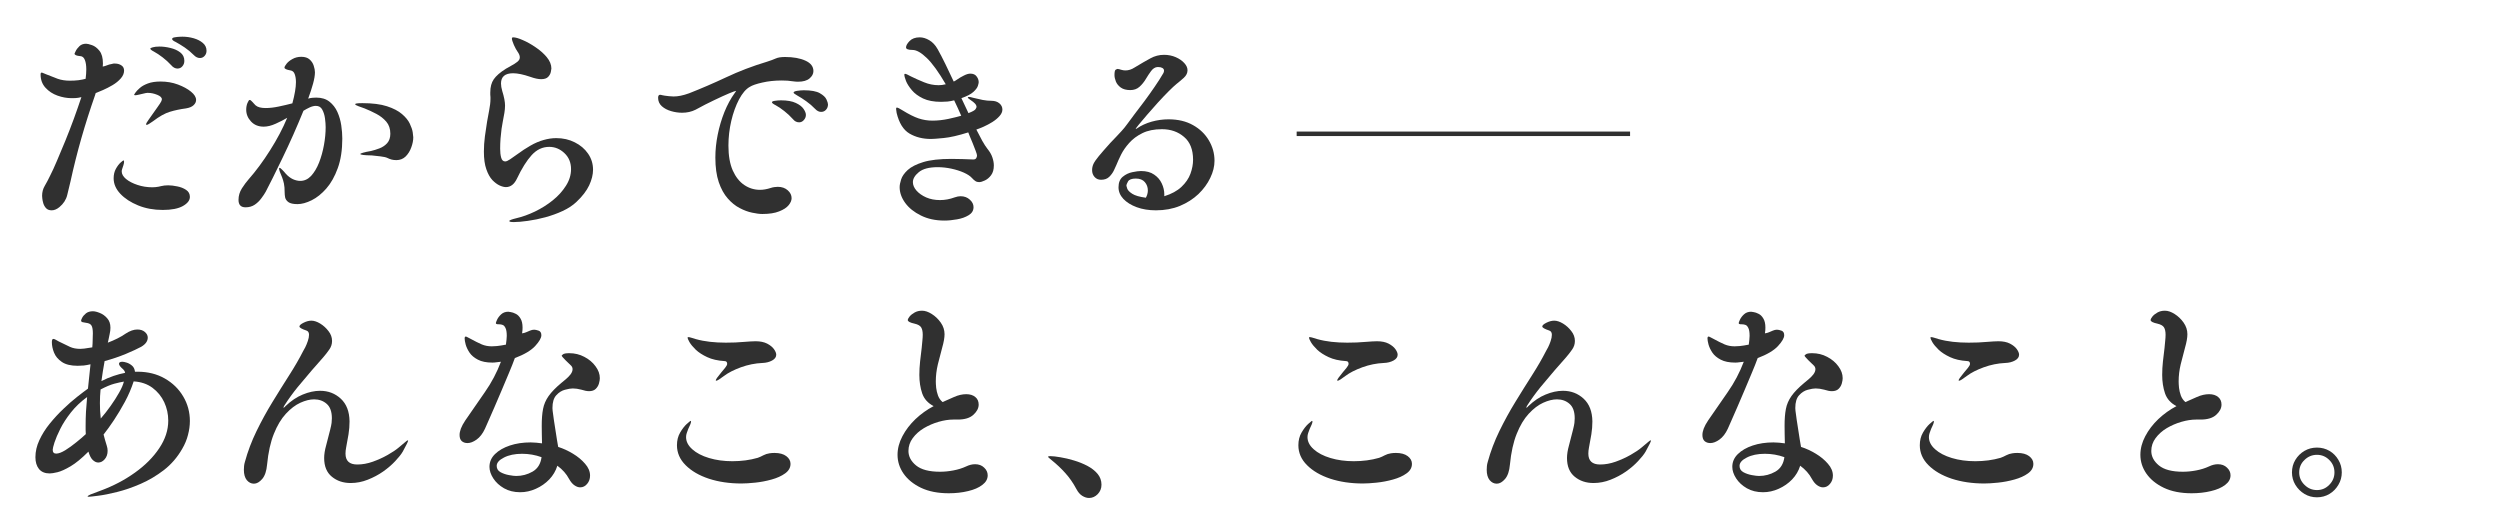 <svg xmlns="http://www.w3.org/2000/svg" xmlns:xlink="http://www.w3.org/1999/xlink" width="554" zoomAndPan="magnify" viewBox="0 0 415.5 88.5" height="118" preserveAspectRatio="xMidYMid meet" version="1.0"><defs><g/></defs><g fill="#303030" fill-opacity="1"><g transform="translate(0.919, 34.284)"><g><path d="M 14.984 -18.812 L 14.875 -18.453 C 14.039 -16.066 13.281 -13.676 12.594 -11.281 C 11.914 -8.895 11.316 -6.508 10.797 -4.125 C 10.629 -3.383 10.445 -2.629 10.25 -1.859 C 10.062 -1.086 9.629 -0.422 8.953 0.141 C 8.523 0.492 8.098 0.672 7.672 0.672 C 7.266 0.672 6.953 0.551 6.734 0.312 C 6.523 0.082 6.375 -0.18 6.281 -0.484 C 6.188 -0.797 6.129 -1.078 6.109 -1.328 C 6.086 -1.578 6.078 -1.711 6.078 -1.734 C 6.078 -2.348 6.223 -2.898 6.516 -3.391 C 6.805 -3.879 7.109 -4.453 7.422 -5.109 C 7.754 -5.754 8.129 -6.57 8.547 -7.562 C 8.973 -8.551 9.43 -9.645 9.922 -10.844 C 10.41 -12.039 10.883 -13.266 11.344 -14.516 C 11.801 -15.773 12.223 -16.984 12.609 -18.141 C 12.223 -18.047 11.898 -17.992 11.641 -17.984 C 11.379 -17.973 11.164 -17.969 11 -17.969 C 10.219 -17.969 9.43 -18.109 8.641 -18.391 C 7.848 -18.672 7.18 -19.109 6.641 -19.703 C 6.098 -20.297 5.828 -21.031 5.828 -21.906 C 5.828 -22.113 5.883 -22.219 6 -22.219 C 6.07 -22.219 6.172 -22.188 6.297 -22.125 C 6.43 -22.07 6.582 -22.008 6.75 -21.938 C 7.438 -21.656 8.078 -21.406 8.672 -21.188 C 9.273 -20.977 9.945 -20.875 10.688 -20.875 C 11.188 -20.875 11.664 -20.898 12.125 -20.953 C 12.582 -21.016 12.977 -21.094 13.312 -21.188 C 13.383 -21.758 13.422 -22.281 13.422 -22.75 C 13.422 -23.395 13.344 -23.914 13.188 -24.312 C 13.031 -24.719 12.785 -24.93 12.453 -24.953 C 11.797 -25.004 11.469 -25.145 11.469 -25.375 C 11.469 -25.375 11.531 -25.508 11.656 -25.781 C 11.789 -26.062 12 -26.336 12.281 -26.609 C 12.562 -26.879 12.93 -27.016 13.391 -27.016 C 13.598 -27.016 13.926 -26.938 14.375 -26.781 C 14.82 -26.625 15.234 -26.312 15.609 -25.844 C 15.992 -25.375 16.188 -24.664 16.188 -23.719 C 16.188 -23.625 16.18 -23.539 16.172 -23.469 C 16.16 -23.395 16.156 -23.312 16.156 -23.219 C 16.383 -23.258 16.613 -23.328 16.844 -23.422 C 17.07 -23.523 17.375 -23.609 17.75 -23.672 C 17.82 -23.703 17.898 -23.719 17.984 -23.719 C 18.066 -23.719 18.145 -23.719 18.219 -23.719 C 18.613 -23.719 18.957 -23.617 19.25 -23.422 C 19.551 -23.234 19.703 -22.941 19.703 -22.547 C 19.703 -22.098 19.52 -21.664 19.156 -21.25 C 18.789 -20.832 18.336 -20.461 17.797 -20.141 C 17.266 -19.828 16.738 -19.555 16.219 -19.328 C 15.695 -19.109 15.285 -18.938 14.984 -18.812 Z M 30.641 -1.562 C 30.641 -0.988 30.254 -0.484 29.484 -0.047 C 28.711 0.391 27.594 0.609 26.125 0.609 C 24.633 0.609 23.273 0.359 22.047 -0.141 C 20.816 -0.641 19.828 -1.285 19.078 -2.078 C 18.336 -2.867 17.969 -3.727 17.969 -4.656 C 17.969 -5.238 18.086 -5.754 18.328 -6.203 C 18.578 -6.66 18.836 -7.008 19.109 -7.25 C 19.391 -7.5 19.551 -7.625 19.594 -7.625 C 19.664 -7.625 19.703 -7.547 19.703 -7.391 C 19.703 -7.242 19.664 -7.055 19.594 -6.828 C 19.52 -6.609 19.453 -6.406 19.391 -6.219 C 19.359 -6.145 19.336 -6.07 19.328 -6 C 19.316 -5.926 19.312 -5.852 19.312 -5.781 C 19.312 -5.352 19.551 -4.938 20.031 -4.531 C 20.52 -4.133 21.156 -3.805 21.938 -3.547 C 22.719 -3.285 23.547 -3.156 24.422 -3.156 C 24.516 -3.156 24.602 -3.16 24.688 -3.172 C 24.77 -3.18 24.859 -3.188 24.953 -3.188 C 25.266 -3.219 25.578 -3.273 25.891 -3.359 C 26.211 -3.441 26.598 -3.484 27.047 -3.484 C 27.473 -3.484 27.961 -3.426 28.516 -3.312 C 29.078 -3.207 29.57 -3.016 30 -2.734 C 30.426 -2.453 30.641 -2.062 30.641 -1.562 Z M 21.375 -18.562 C 21.375 -18.562 21.441 -18.664 21.578 -18.875 C 21.723 -19.094 21.961 -19.348 22.297 -19.641 C 22.629 -19.941 23.078 -20.195 23.641 -20.406 C 24.211 -20.625 24.922 -20.734 25.766 -20.734 C 26.805 -20.734 27.77 -20.566 28.656 -20.234 C 29.551 -19.898 30.273 -19.504 30.828 -19.047 C 31.391 -18.586 31.672 -18.129 31.672 -17.672 C 31.672 -17.348 31.531 -17.055 31.25 -16.797 C 30.977 -16.535 30.551 -16.359 29.969 -16.266 C 29.02 -16.141 28.133 -15.953 27.312 -15.703 C 26.5 -15.461 25.562 -14.938 24.5 -14.125 C 23.945 -13.727 23.602 -13.531 23.469 -13.531 C 23.395 -13.531 23.359 -13.562 23.359 -13.625 C 23.359 -13.75 23.516 -14.023 23.828 -14.453 C 24.504 -15.398 24.992 -16.094 25.297 -16.531 C 25.609 -16.969 25.801 -17.266 25.875 -17.422 C 25.945 -17.586 25.984 -17.707 25.984 -17.781 C 25.984 -18.07 25.723 -18.32 25.203 -18.531 C 24.68 -18.738 24.195 -18.844 23.75 -18.844 C 23.676 -18.844 23.598 -18.844 23.516 -18.844 C 23.43 -18.844 23.352 -18.832 23.281 -18.812 C 22.863 -18.719 22.504 -18.633 22.203 -18.562 C 21.91 -18.488 21.691 -18.453 21.547 -18.453 C 21.43 -18.453 21.375 -18.488 21.375 -18.562 Z M 28.578 -22.891 C 28.41 -22.891 28.238 -22.93 28.062 -23.016 C 27.883 -23.098 27.711 -23.238 27.547 -23.438 C 27.098 -23.926 26.617 -24.363 26.109 -24.75 C 25.598 -25.145 25.117 -25.461 24.672 -25.703 C 24.266 -25.91 24.062 -26.078 24.062 -26.203 C 24.062 -26.273 24.195 -26.348 24.469 -26.422 C 24.75 -26.504 25.125 -26.547 25.594 -26.547 C 26.164 -26.547 26.77 -26.469 27.406 -26.312 C 28.039 -26.164 28.582 -25.922 29.031 -25.578 C 29.488 -25.234 29.719 -24.766 29.719 -24.172 C 29.719 -23.816 29.609 -23.516 29.391 -23.266 C 29.18 -23.016 28.91 -22.891 28.578 -22.891 Z M 32.312 -24.641 C 31.945 -24.641 31.602 -24.805 31.281 -25.141 C 30.82 -25.609 30.32 -26.023 29.781 -26.391 C 29.238 -26.754 28.742 -27.055 28.297 -27.297 C 27.891 -27.484 27.688 -27.648 27.688 -27.797 C 27.688 -27.941 27.82 -28.035 28.094 -28.078 C 28.363 -28.129 28.641 -28.16 28.922 -28.172 C 29.211 -28.18 29.367 -28.188 29.391 -28.188 C 30.035 -28.188 30.664 -28.098 31.281 -27.922 C 31.895 -27.742 32.398 -27.484 32.797 -27.141 C 33.203 -26.797 33.406 -26.363 33.406 -25.844 C 33.406 -25.508 33.297 -25.223 33.078 -24.984 C 32.867 -24.754 32.613 -24.641 32.312 -24.641 Z M 32.312 -24.641 "/></g></g></g><g fill="#303030" fill-opacity="1"><g transform="translate(35.452, 34.284)"><g><path d="M 12.281 -14.703 C 11.758 -14.391 11.129 -14.066 10.391 -13.734 C 9.66 -13.398 8.988 -13.234 8.375 -13.234 C 7.5 -13.234 6.797 -13.52 6.266 -14.094 C 5.734 -14.664 5.469 -15.316 5.469 -16.047 C 5.469 -16.453 5.535 -16.82 5.672 -17.156 C 5.816 -17.5 5.938 -17.672 6.031 -17.672 C 6.156 -17.672 6.285 -17.586 6.422 -17.422 C 6.566 -17.266 6.758 -17.055 7 -16.797 C 7.188 -16.629 7.422 -16.508 7.703 -16.438 C 7.984 -16.363 8.316 -16.328 8.703 -16.328 C 9.359 -16.328 10.082 -16.41 10.875 -16.578 C 11.664 -16.742 12.422 -16.922 13.141 -17.109 C 13.535 -18.578 13.734 -19.75 13.734 -20.625 C 13.734 -21.145 13.664 -21.586 13.531 -21.953 C 13.406 -22.316 13.176 -22.523 12.844 -22.578 C 12.164 -22.691 11.828 -22.848 11.828 -23.047 C 11.828 -23.18 11.941 -23.395 12.172 -23.688 C 12.41 -23.988 12.742 -24.254 13.172 -24.484 C 13.598 -24.723 14.082 -24.844 14.625 -24.844 C 15.219 -24.844 15.676 -24.695 16 -24.406 C 16.332 -24.113 16.562 -23.766 16.688 -23.359 C 16.82 -22.953 16.891 -22.586 16.891 -22.266 C 16.891 -21.766 16.785 -21.133 16.578 -20.375 C 16.367 -19.613 16.098 -18.785 15.766 -17.891 C 15.992 -17.961 16.223 -18.008 16.453 -18.031 C 16.68 -18.051 16.898 -18.062 17.109 -18.062 C 18.004 -18.062 18.734 -17.836 19.297 -17.391 C 19.867 -16.941 20.312 -16.367 20.625 -15.672 C 20.938 -14.973 21.148 -14.234 21.266 -13.453 C 21.379 -12.672 21.438 -11.938 21.438 -11.25 C 21.438 -9.352 21.188 -7.719 20.688 -6.344 C 20.195 -4.977 19.566 -3.852 18.797 -2.969 C 18.023 -2.082 17.207 -1.426 16.344 -1 C 15.477 -0.57 14.691 -0.359 13.984 -0.359 C 13.297 -0.359 12.797 -0.469 12.484 -0.688 C 12.18 -0.914 12 -1.176 11.938 -1.469 C 11.883 -1.77 11.859 -2.035 11.859 -2.266 C 11.859 -2.91 11.816 -3.422 11.734 -3.797 C 11.648 -4.172 11.551 -4.504 11.438 -4.797 C 11.102 -5.547 10.938 -6.031 10.938 -6.25 C 10.938 -6.344 10.957 -6.391 11 -6.391 C 11.094 -6.391 11.238 -6.285 11.438 -6.078 C 11.645 -5.879 11.852 -5.648 12.062 -5.391 C 12.426 -4.992 12.816 -4.695 13.234 -4.5 C 13.66 -4.312 14.066 -4.219 14.453 -4.219 C 15.141 -4.219 15.742 -4.5 16.266 -5.062 C 16.785 -5.633 17.223 -6.367 17.578 -7.266 C 17.93 -8.172 18.203 -9.145 18.391 -10.188 C 18.578 -11.227 18.672 -12.211 18.672 -13.141 C 18.672 -13.566 18.633 -14.055 18.562 -14.609 C 18.488 -15.16 18.336 -15.645 18.109 -16.062 C 17.891 -16.477 17.535 -16.688 17.047 -16.688 C 16.734 -16.688 16.395 -16.602 16.031 -16.438 C 15.664 -16.27 15.316 -16.082 14.984 -15.875 C 14.461 -14.594 13.906 -13.281 13.312 -11.938 C 12.719 -10.602 12.125 -9.32 11.531 -8.094 C 10.945 -6.863 10.406 -5.754 9.906 -4.766 C 9.406 -3.785 9.004 -3 8.703 -2.406 C 8.535 -2.102 8.297 -1.742 7.984 -1.328 C 7.68 -0.91 7.316 -0.555 6.891 -0.266 C 6.461 0.023 5.953 0.172 5.359 0.172 C 4.578 0.172 4.188 -0.238 4.188 -1.062 C 4.188 -1.75 4.379 -2.395 4.766 -3 C 5.16 -3.602 5.523 -4.094 5.859 -4.469 C 7.086 -5.863 8.281 -7.477 9.438 -9.312 C 10.602 -11.145 11.551 -12.941 12.281 -14.703 Z M 30.422 -7.672 C 30.141 -7.672 29.875 -7.703 29.625 -7.766 C 29.375 -7.836 29.156 -7.922 28.969 -8.016 C 28.727 -8.141 28.328 -8.234 27.766 -8.297 C 27.211 -8.367 26.738 -8.422 26.344 -8.453 C 25.062 -8.473 24.422 -8.555 24.422 -8.703 C 24.422 -8.742 24.578 -8.812 24.891 -8.906 C 25.211 -9 25.648 -9.094 26.203 -9.188 C 26.648 -9.289 27.117 -9.438 27.609 -9.625 C 28.109 -9.812 28.535 -10.098 28.891 -10.484 C 29.242 -10.879 29.422 -11.406 29.422 -12.062 C 29.422 -12.875 29.195 -13.539 28.75 -14.062 C 28.301 -14.582 27.75 -15.016 27.094 -15.359 C 26.445 -15.703 25.797 -16.004 25.141 -16.266 C 24.848 -16.379 24.516 -16.5 24.141 -16.625 C 23.766 -16.758 23.578 -16.875 23.578 -16.969 C 23.578 -17.02 23.664 -17.062 23.844 -17.094 C 24.02 -17.125 24.332 -17.141 24.781 -17.141 C 26.438 -17.141 27.797 -16.969 28.859 -16.625 C 29.922 -16.281 30.754 -15.848 31.359 -15.328 C 31.961 -14.816 32.395 -14.285 32.656 -13.734 C 32.914 -13.191 33.078 -12.711 33.141 -12.297 C 33.203 -11.879 33.234 -11.602 33.234 -11.469 C 33.234 -10.945 33.125 -10.391 32.906 -9.797 C 32.695 -9.203 32.383 -8.695 31.969 -8.281 C 31.551 -7.875 31.035 -7.672 30.422 -7.672 Z M 30.422 -7.672 "/></g></g></g><g fill="#303030" fill-opacity="1"><g transform="translate(69.985, 34.284)"><g><path d="M 11.531 -17.828 L 11.531 -18.141 C 11.508 -18.285 11.5 -18.422 11.5 -18.547 C 11.5 -18.68 11.5 -18.805 11.5 -18.922 C 11.5 -19.816 11.691 -20.547 12.078 -21.109 C 12.473 -21.68 13.145 -22.266 14.094 -22.859 C 14.406 -23.047 14.719 -23.223 15.031 -23.391 C 15.352 -23.555 15.656 -23.75 15.938 -23.969 C 16.008 -24.008 16.102 -24.098 16.219 -24.234 C 16.344 -24.379 16.406 -24.562 16.406 -24.781 C 16.406 -25.039 16.285 -25.336 16.047 -25.672 C 15.859 -25.93 15.648 -26.312 15.422 -26.812 C 15.203 -27.32 15.094 -27.676 15.094 -27.875 C 15.094 -28.008 15.16 -28.078 15.297 -28.078 C 15.68 -28.078 16.211 -27.926 16.891 -27.625 C 17.578 -27.332 18.285 -26.938 19.016 -26.438 C 19.754 -25.945 20.379 -25.395 20.891 -24.781 C 21.398 -24.164 21.656 -23.535 21.656 -22.891 C 21.656 -22.797 21.625 -22.609 21.562 -22.328 C 21.508 -22.047 21.363 -21.773 21.125 -21.516 C 20.883 -21.254 20.492 -21.125 19.953 -21.125 C 19.473 -21.125 18.867 -21.254 18.141 -21.516 C 16.984 -21.91 16.035 -22.109 15.297 -22.109 C 13.953 -22.109 13.281 -21.539 13.281 -20.406 C 13.281 -20.051 13.348 -19.641 13.484 -19.172 C 13.797 -18.172 13.953 -17.363 13.953 -16.75 C 13.953 -16.352 13.914 -15.941 13.844 -15.516 C 13.77 -15.086 13.676 -14.578 13.562 -13.984 C 13.508 -13.742 13.445 -13.375 13.375 -12.875 C 13.312 -12.383 13.254 -11.844 13.203 -11.25 C 13.16 -10.656 13.141 -10.098 13.141 -9.578 C 13.141 -8.992 13.195 -8.492 13.312 -8.078 C 13.426 -7.66 13.648 -7.453 13.984 -7.453 C 14.172 -7.453 14.441 -7.57 14.797 -7.812 C 15.223 -8.094 15.691 -8.422 16.203 -8.797 C 16.711 -9.18 17.367 -9.609 18.172 -10.078 C 18.91 -10.504 19.641 -10.816 20.359 -11.016 C 21.078 -11.223 21.781 -11.328 22.469 -11.328 C 23.602 -11.328 24.629 -11.094 25.547 -10.625 C 26.473 -10.164 27.207 -9.539 27.75 -8.75 C 28.301 -7.957 28.578 -7.066 28.578 -6.078 C 28.578 -5.266 28.363 -4.398 27.938 -3.484 C 27.508 -2.578 26.812 -1.664 25.844 -0.75 C 25.227 -0.156 24.457 0.352 23.531 0.781 C 22.613 1.207 21.648 1.555 20.641 1.828 C 19.641 2.098 18.676 2.297 17.75 2.422 C 16.82 2.555 16.039 2.625 15.406 2.625 C 14.906 2.625 14.656 2.566 14.656 2.453 C 14.656 2.328 15.047 2.172 15.828 1.984 C 16.828 1.754 17.859 1.383 18.922 0.875 C 19.984 0.363 20.961 -0.25 21.859 -0.969 C 22.766 -1.695 23.5 -2.504 24.062 -3.391 C 24.633 -4.273 24.922 -5.203 24.922 -6.172 C 24.922 -7.266 24.551 -8.156 23.812 -8.844 C 23.082 -9.531 22.242 -9.875 21.297 -9.875 C 20.18 -9.875 19.207 -9.414 18.375 -8.5 C 17.551 -7.594 16.738 -6.297 15.938 -4.609 C 15.488 -3.66 14.875 -3.188 14.094 -3.188 C 13.812 -3.188 13.469 -3.273 13.062 -3.453 C 12.656 -3.641 12.25 -3.941 11.844 -4.359 C 11.445 -4.785 11.113 -5.383 10.844 -6.156 C 10.57 -6.926 10.438 -7.906 10.438 -9.094 C 10.438 -9.914 10.492 -10.766 10.609 -11.641 C 10.734 -12.516 10.852 -13.32 10.969 -14.062 C 11.062 -14.582 11.176 -15.207 11.312 -15.938 C 11.457 -16.676 11.531 -17.305 11.531 -17.828 Z M 11.531 -17.828 "/></g></g></g><g fill="#303030" fill-opacity="1"><g transform="translate(104.518, 34.284)"><g><path d="M 17.828 -19.172 L 17.781 -19.172 C 17.688 -19.172 17.312 -19.035 16.656 -18.766 C 16.008 -18.492 15.195 -18.125 14.219 -17.656 C 13.238 -17.195 12.191 -16.66 11.078 -16.047 C 10.41 -15.711 9.664 -15.547 8.844 -15.547 C 8.25 -15.547 7.645 -15.633 7.031 -15.812 C 6.414 -15.988 5.898 -16.258 5.484 -16.625 C 5.066 -17 4.859 -17.469 4.859 -18.031 C 4.859 -18.363 4.969 -18.531 5.188 -18.531 C 5.281 -18.531 5.391 -18.508 5.516 -18.469 C 5.648 -18.438 5.785 -18.41 5.922 -18.391 C 6.18 -18.367 6.43 -18.336 6.672 -18.297 C 6.91 -18.266 7.16 -18.25 7.422 -18.25 C 7.797 -18.25 8.191 -18.289 8.609 -18.375 C 9.023 -18.457 9.492 -18.594 10.016 -18.781 C 12.004 -19.562 14.055 -20.445 16.172 -21.438 C 18.285 -22.438 20.551 -23.301 22.969 -24.031 C 23.562 -24.219 24.039 -24.395 24.406 -24.562 C 24.77 -24.727 25.285 -24.812 25.953 -24.812 C 27.328 -24.812 28.457 -24.609 29.344 -24.203 C 30.227 -23.805 30.672 -23.227 30.672 -22.469 C 30.672 -22.02 30.457 -21.613 30.031 -21.25 C 29.602 -20.883 28.961 -20.703 28.109 -20.703 C 27.992 -20.703 27.863 -20.707 27.719 -20.719 C 27.582 -20.727 27.441 -20.742 27.297 -20.766 C 26.992 -20.816 26.688 -20.852 26.375 -20.875 C 26.07 -20.895 25.754 -20.906 25.422 -20.906 C 24.234 -20.906 23.148 -20.789 22.172 -20.562 C 21.191 -20.344 20.5 -20.102 20.094 -19.844 C 19.457 -19.488 18.863 -18.797 18.312 -17.766 C 17.77 -16.734 17.336 -15.535 17.016 -14.172 C 16.703 -12.816 16.547 -11.453 16.547 -10.078 C 16.547 -8.422 16.785 -7.047 17.266 -5.953 C 17.754 -4.867 18.395 -4.062 19.188 -3.531 C 19.977 -3 20.848 -2.734 21.797 -2.734 C 22.336 -2.734 22.93 -2.836 23.578 -3.047 C 23.785 -3.117 23.988 -3.164 24.188 -3.188 C 24.395 -3.219 24.582 -3.234 24.75 -3.234 C 25.426 -3.234 25.977 -3.039 26.406 -2.656 C 26.832 -2.281 27.047 -1.844 27.047 -1.344 C 27.047 -0.969 26.879 -0.578 26.547 -0.172 C 26.223 0.223 25.703 0.562 24.984 0.844 C 24.273 1.133 23.344 1.281 22.188 1.281 C 21.719 1.281 21.148 1.207 20.484 1.062 C 19.816 0.926 19.129 0.672 18.422 0.297 C 17.711 -0.066 17.051 -0.598 16.438 -1.297 C 15.82 -1.992 15.32 -2.898 14.938 -4.016 C 14.562 -5.129 14.375 -6.488 14.375 -8.094 C 14.375 -9.344 14.504 -10.613 14.766 -11.906 C 15.023 -13.195 15.395 -14.445 15.875 -15.656 C 16.363 -16.863 16.941 -17.926 17.609 -18.844 C 17.648 -18.914 17.695 -18.984 17.75 -19.047 C 17.801 -19.109 17.828 -19.148 17.828 -19.172 Z M 28.297 -13.953 C 27.891 -13.953 27.547 -14.129 27.266 -14.484 C 26.816 -14.984 26.336 -15.43 25.828 -15.828 C 25.316 -16.234 24.836 -16.555 24.391 -16.797 C 23.984 -17.004 23.781 -17.164 23.781 -17.281 C 23.781 -17.406 23.945 -17.488 24.281 -17.531 C 24.613 -17.582 24.945 -17.609 25.281 -17.609 C 26.32 -17.609 27.145 -17.461 27.75 -17.172 C 28.352 -16.891 28.781 -16.562 29.031 -16.188 C 29.289 -15.812 29.422 -15.477 29.422 -15.188 C 29.422 -14.863 29.305 -14.578 29.078 -14.328 C 28.859 -14.078 28.598 -13.953 28.297 -13.953 Z M 31.953 -15.688 C 31.598 -15.688 31.266 -15.852 30.953 -16.188 C 30.504 -16.656 30.016 -17.078 29.484 -17.453 C 28.953 -17.836 28.461 -18.148 28.016 -18.391 C 27.586 -18.629 27.375 -18.797 27.375 -18.891 C 27.375 -19.023 27.57 -19.125 27.969 -19.188 C 28.375 -19.25 28.742 -19.281 29.078 -19.281 C 30.285 -19.281 31.172 -19.117 31.734 -18.797 C 32.305 -18.473 32.676 -18.125 32.844 -17.75 C 33.008 -17.375 33.094 -17.102 33.094 -16.938 C 33.094 -16.582 32.984 -16.285 32.766 -16.047 C 32.555 -15.805 32.285 -15.688 31.953 -15.688 Z M 31.953 -15.688 "/></g></g></g><g fill="#303030" fill-opacity="1"><g transform="translate(139.051, 34.284)"><g><path d="M 22.688 -7.781 L 22.719 -7.781 C 22.938 -7.781 23.094 -7.848 23.188 -7.984 C 23.281 -8.129 23.328 -8.285 23.328 -8.453 C 23.328 -8.566 23.254 -8.816 23.109 -9.203 C 22.961 -9.598 22.797 -10.023 22.609 -10.484 C 22.422 -10.953 22.25 -11.363 22.094 -11.719 C 21.945 -12.07 21.875 -12.258 21.875 -12.281 C 20.219 -11.758 18.852 -11.445 17.781 -11.344 C 16.719 -11.238 16.02 -11.188 15.688 -11.188 C 14.312 -11.188 13.113 -11.488 12.094 -12.094 C 11.082 -12.695 10.375 -13.836 9.969 -15.516 C 9.906 -15.848 9.875 -16.07 9.875 -16.188 C 9.875 -16.332 9.922 -16.406 10.016 -16.406 C 10.148 -16.406 10.445 -16.258 10.906 -15.969 C 11.969 -15.312 12.867 -14.859 13.609 -14.609 C 14.359 -14.359 15.125 -14.234 15.906 -14.234 C 16.781 -14.234 17.68 -14.332 18.609 -14.531 C 19.547 -14.738 20.242 -14.91 20.703 -15.047 C 20.336 -15.898 19.945 -16.754 19.531 -17.609 C 19.176 -17.516 18.812 -17.445 18.438 -17.406 C 18.07 -17.375 17.711 -17.359 17.359 -17.359 C 16.148 -17.359 15.148 -17.547 14.359 -17.922 C 13.566 -18.305 12.945 -18.766 12.5 -19.297 C 12.051 -19.828 11.727 -20.332 11.531 -20.812 C 11.344 -21.301 11.25 -21.656 11.25 -21.875 C 11.25 -21.969 11.285 -22.016 11.359 -22.016 C 11.453 -22.016 11.582 -21.973 11.75 -21.891 C 11.914 -21.805 12.117 -21.703 12.359 -21.578 C 13.016 -21.254 13.738 -20.93 14.531 -20.609 C 15.32 -20.285 16.125 -20.125 16.938 -20.125 C 17.332 -20.125 17.707 -20.172 18.062 -20.266 L 18.141 -20.266 C 16.953 -22.305 15.895 -23.77 14.969 -24.656 C 14.051 -25.539 13.266 -25.984 12.609 -25.984 C 11.891 -25.984 11.531 -26.125 11.531 -26.406 C 11.531 -26.695 11.723 -27.047 12.109 -27.453 C 12.504 -27.867 13.07 -28.078 13.812 -28.078 C 14.332 -28.078 14.863 -27.914 15.406 -27.594 C 15.945 -27.281 16.41 -26.781 16.797 -26.094 C 17.223 -25.332 17.66 -24.488 18.109 -23.562 C 18.555 -22.645 19.004 -21.703 19.453 -20.734 C 19.566 -20.773 19.676 -20.832 19.781 -20.906 C 19.895 -20.977 19.988 -21.039 20.062 -21.094 C 20.383 -21.32 20.75 -21.535 21.156 -21.734 C 21.562 -21.941 21.914 -22.047 22.219 -22.047 C 22.695 -22.047 23.047 -21.891 23.266 -21.578 C 23.492 -21.273 23.609 -20.957 23.609 -20.625 C 23.609 -20.508 23.562 -20.301 23.469 -20 C 23.375 -19.707 23.125 -19.375 22.719 -19 C 22.312 -18.633 21.648 -18.289 20.734 -17.969 L 21.906 -15.484 C 22.594 -15.742 22.988 -15.969 23.094 -16.156 C 23.195 -16.344 23.25 -16.457 23.25 -16.5 C 23.25 -16.695 23.16 -16.891 22.984 -17.078 C 22.805 -17.266 22.586 -17.441 22.328 -17.609 C 21.973 -17.848 21.797 -18 21.797 -18.062 C 21.797 -18.133 21.852 -18.172 21.969 -18.172 C 22.039 -18.172 22.141 -18.16 22.266 -18.141 C 22.398 -18.117 22.539 -18.082 22.688 -18.031 C 23.25 -17.895 23.781 -17.773 24.281 -17.672 C 24.781 -17.578 25.266 -17.531 25.734 -17.531 C 26.273 -17.531 26.711 -17.391 27.047 -17.109 C 27.379 -16.828 27.547 -16.484 27.547 -16.078 C 27.547 -15.703 27.383 -15.336 27.062 -14.984 C 26.75 -14.629 26.352 -14.301 25.875 -14 C 25.406 -13.707 24.926 -13.453 24.438 -13.234 C 23.957 -13.023 23.551 -12.863 23.219 -12.75 C 23.57 -12.062 23.898 -11.438 24.203 -10.875 C 24.516 -10.32 24.801 -9.879 25.062 -9.547 C 25.469 -9.047 25.742 -8.562 25.891 -8.094 C 26.047 -7.625 26.125 -7.188 26.125 -6.781 C 26.125 -6.113 25.973 -5.578 25.672 -5.172 C 25.379 -4.773 25.035 -4.484 24.641 -4.297 C 24.254 -4.109 23.93 -4.016 23.672 -4.016 C 23.441 -4.016 23.238 -4.07 23.062 -4.188 C 22.883 -4.301 22.688 -4.477 22.469 -4.719 C 22.188 -5.031 21.742 -5.32 21.141 -5.594 C 20.535 -5.863 19.848 -6.082 19.078 -6.25 C 18.305 -6.414 17.547 -6.5 16.797 -6.5 C 15.367 -6.5 14.32 -6.223 13.656 -5.672 C 13 -5.129 12.672 -4.578 12.672 -4.016 C 12.672 -3.535 12.867 -3.066 13.266 -2.609 C 13.672 -2.148 14.211 -1.77 14.891 -1.469 C 15.566 -1.176 16.332 -1.031 17.188 -1.031 C 17.988 -1.031 18.801 -1.18 19.625 -1.484 C 19.977 -1.609 20.301 -1.672 20.594 -1.672 C 21.207 -1.672 21.719 -1.484 22.125 -1.109 C 22.539 -0.742 22.75 -0.328 22.75 0.141 C 22.75 0.711 22.477 1.16 21.938 1.484 C 21.395 1.816 20.75 2.047 20 2.172 C 19.258 2.305 18.566 2.375 17.922 2.375 C 16.43 2.375 15.125 2.094 14 1.531 C 12.875 0.977 12.004 0.281 11.391 -0.562 C 10.773 -1.414 10.469 -2.289 10.469 -3.188 C 10.469 -3.52 10.551 -3.945 10.719 -4.469 C 10.883 -4.988 11.25 -5.508 11.812 -6.031 C 12.383 -6.551 13.242 -6.988 14.391 -7.344 C 15.535 -7.695 17.094 -7.875 19.062 -7.875 C 19.676 -7.875 20.289 -7.863 20.906 -7.844 C 21.52 -7.82 22.113 -7.801 22.688 -7.781 Z M 22.688 -7.781 "/></g></g></g><g fill="#303030" fill-opacity="1"><g transform="translate(173.585, 34.284)"><g><path d="M 19.922 -1.984 L 19.922 -1.672 C 21.117 -2.047 22.066 -2.562 22.766 -3.219 C 23.473 -3.883 23.973 -4.613 24.266 -5.406 C 24.555 -6.207 24.703 -6.984 24.703 -7.734 C 24.703 -9.422 24.203 -10.688 23.203 -11.531 C 22.211 -12.383 20.988 -12.812 19.531 -12.812 C 18.25 -12.812 17.164 -12.594 16.281 -12.156 C 15.395 -11.719 14.664 -11.176 14.094 -10.531 C 13.52 -9.895 13.066 -9.242 12.734 -8.578 C 12.41 -7.922 12.156 -7.359 11.969 -6.891 C 11.895 -6.703 11.758 -6.406 11.562 -6 C 11.375 -5.594 11.109 -5.223 10.766 -4.891 C 10.43 -4.566 9.977 -4.406 9.406 -4.406 C 8.977 -4.406 8.625 -4.555 8.344 -4.859 C 8.062 -5.172 7.922 -5.551 7.922 -6 C 7.922 -6.352 7.992 -6.695 8.141 -7.031 C 8.297 -7.363 8.594 -7.797 9.031 -8.328 C 9.469 -8.859 10.102 -9.586 10.938 -10.516 C 11.332 -10.93 11.672 -11.285 11.953 -11.578 C 12.242 -11.879 12.535 -12.191 12.828 -12.516 C 13.129 -12.836 13.457 -13.242 13.812 -13.734 C 14.094 -14.141 14.477 -14.66 14.969 -15.297 C 15.469 -15.941 16.008 -16.656 16.594 -17.438 C 17.176 -18.219 17.742 -19.016 18.297 -19.828 C 18.859 -20.641 19.352 -21.414 19.781 -22.156 C 19.844 -22.289 19.875 -22.422 19.875 -22.547 C 19.875 -22.734 19.785 -22.879 19.609 -22.984 C 19.43 -23.086 19.211 -23.141 18.953 -23.141 L 18.75 -23.141 C 18.363 -23.098 18.02 -22.875 17.719 -22.469 C 17.426 -22.07 17.133 -21.629 16.844 -21.141 C 16.551 -20.648 16.203 -20.223 15.797 -19.859 C 15.391 -19.492 14.879 -19.312 14.266 -19.312 C 13.609 -19.312 13.082 -19.453 12.688 -19.734 C 12.301 -20.016 12.031 -20.348 11.875 -20.734 C 11.719 -21.129 11.641 -21.484 11.641 -21.797 C 11.641 -22.316 11.707 -22.617 11.844 -22.703 C 11.988 -22.785 12.078 -22.828 12.109 -22.828 C 12.273 -22.828 12.488 -22.781 12.75 -22.688 C 13.008 -22.613 13.242 -22.578 13.453 -22.578 C 13.973 -22.578 14.473 -22.734 14.953 -23.047 C 16.035 -23.703 16.926 -24.219 17.625 -24.594 C 18.32 -24.977 19.07 -25.172 19.875 -25.172 C 20.582 -25.172 21.234 -25.039 21.828 -24.781 C 22.422 -24.52 22.895 -24.191 23.25 -23.797 C 23.602 -23.41 23.781 -23.016 23.781 -22.609 C 23.781 -22.141 23.57 -21.719 23.156 -21.344 C 22.75 -20.977 22.352 -20.645 21.969 -20.344 C 21.645 -20.082 21.195 -19.664 20.625 -19.094 C 20.062 -18.531 19.461 -17.898 18.828 -17.203 C 18.203 -16.504 17.609 -15.832 17.047 -15.188 C 16.492 -14.551 16.039 -14.016 15.688 -13.578 C 15.332 -13.141 15.156 -12.895 15.156 -12.844 C 15.207 -12.844 15.27 -12.867 15.344 -12.922 C 16.07 -13.422 16.895 -13.801 17.812 -14.062 C 18.738 -14.32 19.676 -14.453 20.625 -14.453 C 22.207 -14.453 23.566 -14.129 24.703 -13.484 C 25.836 -12.848 26.711 -12.004 27.328 -10.953 C 27.953 -9.898 28.266 -8.77 28.266 -7.562 C 28.266 -6.633 28.031 -5.688 27.562 -4.719 C 27.102 -3.75 26.445 -2.852 25.594 -2.031 C 24.738 -1.219 23.711 -0.562 22.516 -0.062 C 21.328 0.426 20 0.672 18.531 0.672 C 17.344 0.672 16.281 0.5 15.344 0.156 C 14.414 -0.188 13.676 -0.645 13.125 -1.219 C 12.582 -1.801 12.312 -2.445 12.312 -3.156 C 12.312 -3.938 12.547 -4.52 13.016 -4.906 C 13.492 -5.301 14.031 -5.555 14.625 -5.672 C 15.219 -5.797 15.691 -5.859 16.047 -5.859 C 16.941 -5.859 17.672 -5.66 18.234 -5.266 C 18.805 -4.879 19.227 -4.391 19.5 -3.797 C 19.781 -3.203 19.922 -2.598 19.922 -1.984 Z M 16.859 -1.422 C 17.078 -1.828 17.188 -2.227 17.188 -2.625 C 17.188 -3.164 17.02 -3.629 16.688 -4.016 C 16.352 -4.41 15.852 -4.609 15.188 -4.609 C 14.508 -4.609 14.078 -4.445 13.891 -4.125 C 13.711 -3.812 13.625 -3.57 13.625 -3.406 C 13.625 -3.363 13.672 -3.203 13.766 -2.922 C 13.867 -2.648 14.145 -2.367 14.594 -2.078 C 15.039 -1.785 15.797 -1.566 16.859 -1.422 Z M 16.859 -1.422 "/></g></g></g><g fill="#303030" fill-opacity="1"><g transform="translate(0.386, 79.997)"><g><path d="M 22.047 -18.219 L 22.469 -18.219 C 24.176 -18.219 25.688 -17.844 27 -17.094 C 28.312 -16.344 29.332 -15.348 30.062 -14.109 C 30.801 -12.867 31.172 -11.504 31.172 -10.016 C 31.172 -9.273 31.066 -8.508 30.859 -7.719 C 30.66 -6.926 30.336 -6.148 29.891 -5.391 C 29.086 -3.992 28.078 -2.82 26.859 -1.875 C 25.641 -0.938 24.348 -0.172 22.984 0.422 C 21.617 1.016 20.32 1.461 19.094 1.766 C 17.863 2.078 16.816 2.285 15.953 2.391 C 15.086 2.504 14.562 2.562 14.375 2.562 C 14.238 2.562 14.172 2.547 14.172 2.516 C 14.172 2.441 14.328 2.332 14.641 2.188 C 14.961 2.051 15.516 1.844 16.297 1.562 C 18.422 0.781 20.332 -0.219 22.031 -1.438 C 23.738 -2.656 25.086 -4.008 26.078 -5.5 C 27.078 -6.988 27.578 -8.516 27.578 -10.078 C 27.578 -11.172 27.352 -12.195 26.906 -13.156 C 26.457 -14.113 25.805 -14.91 24.953 -15.547 C 24.098 -16.18 23.055 -16.535 21.828 -16.609 C 21.453 -15.453 20.969 -14.32 20.375 -13.219 C 19.781 -12.125 19.176 -11.113 18.562 -10.188 C 17.945 -9.258 17.367 -8.457 16.828 -7.781 C 16.973 -7.207 17.148 -6.586 17.359 -5.922 C 17.453 -5.641 17.5 -5.359 17.5 -5.078 C 17.5 -4.504 17.336 -4.035 17.016 -3.672 C 16.703 -3.305 16.344 -3.125 15.938 -3.125 C 15.633 -3.125 15.332 -3.266 15.031 -3.547 C 14.738 -3.828 14.5 -4.289 14.312 -4.938 C 13.195 -3.82 12.207 -3.008 11.344 -2.5 C 10.477 -1.988 9.754 -1.66 9.172 -1.516 C 8.598 -1.379 8.164 -1.312 7.875 -1.312 C 7.094 -1.312 6.5 -1.555 6.094 -2.047 C 5.695 -2.547 5.5 -3.203 5.5 -4.016 C 5.5 -4.961 5.719 -5.906 6.156 -6.844 C 6.594 -7.789 7.164 -8.703 7.875 -9.578 C 8.594 -10.461 9.348 -11.281 10.141 -12.031 C 10.93 -12.789 11.691 -13.457 12.422 -14.031 C 13.16 -14.613 13.766 -15.07 14.234 -15.406 L 14.656 -19.453 C 14.258 -19.359 13.883 -19.289 13.531 -19.25 C 13.176 -19.219 12.844 -19.203 12.531 -19.203 C 11.395 -19.203 10.516 -19.414 9.891 -19.844 C 9.266 -20.27 8.832 -20.785 8.594 -21.391 C 8.352 -21.992 8.234 -22.578 8.234 -23.141 C 8.234 -23.492 8.316 -23.672 8.484 -23.672 C 8.578 -23.672 8.707 -23.625 8.875 -23.531 C 9.039 -23.438 9.207 -23.344 9.375 -23.25 C 10.156 -22.875 10.781 -22.57 11.25 -22.344 C 11.727 -22.125 12.297 -22.016 12.953 -22.016 C 13.141 -22.016 13.359 -22.031 13.609 -22.062 C 13.859 -22.094 14.305 -22.16 14.953 -22.266 C 14.973 -22.492 14.988 -22.711 15 -22.922 C 15.008 -23.141 15.016 -23.332 15.016 -23.5 C 15.016 -23.719 15.02 -23.914 15.031 -24.094 C 15.039 -24.27 15.047 -24.438 15.047 -24.594 C 15.047 -25.188 14.973 -25.613 14.828 -25.875 C 14.691 -26.133 14.391 -26.289 13.922 -26.344 C 13.68 -26.383 13.484 -26.422 13.328 -26.453 C 13.172 -26.492 13.094 -26.586 13.094 -26.734 C 13.094 -26.805 13.156 -26.961 13.281 -27.203 C 13.414 -27.453 13.625 -27.691 13.906 -27.922 C 14.195 -28.148 14.578 -28.266 15.047 -28.266 C 15.359 -28.266 15.742 -28.172 16.203 -27.984 C 16.66 -27.805 17.066 -27.516 17.422 -27.109 C 17.785 -26.711 17.969 -26.188 17.969 -25.531 C 17.969 -25.195 17.926 -24.852 17.844 -24.5 C 17.758 -24.145 17.68 -23.766 17.609 -23.359 L 17.531 -23.047 C 18.082 -23.254 18.617 -23.488 19.141 -23.75 C 19.66 -24.008 20.117 -24.281 20.516 -24.562 C 21.203 -25.008 21.844 -25.234 22.438 -25.234 C 22.957 -25.234 23.375 -25.098 23.688 -24.828 C 24.008 -24.555 24.172 -24.242 24.172 -23.891 C 24.172 -23.297 23.805 -22.785 23.078 -22.359 C 22.484 -22.035 21.629 -21.641 20.516 -21.172 C 19.398 -20.711 18.227 -20.316 17 -19.984 C 16.789 -18.828 16.613 -17.719 16.469 -16.656 C 17.156 -17.008 17.828 -17.297 18.484 -17.516 C 19.148 -17.742 19.789 -17.914 20.406 -18.031 C 20.383 -18.176 20.336 -18.297 20.266 -18.391 C 20.191 -18.484 20.133 -18.555 20.094 -18.609 C 19.625 -19.004 19.391 -19.312 19.391 -19.531 C 19.391 -19.758 19.578 -19.875 19.953 -19.875 C 20.117 -19.875 20.352 -19.828 20.656 -19.734 C 20.969 -19.641 21.266 -19.473 21.547 -19.234 C 21.828 -19.004 21.992 -18.664 22.047 -18.219 Z M 13.875 -7.844 C 13.852 -8.082 13.844 -8.316 13.844 -8.547 C 13.844 -8.785 13.844 -9.023 13.844 -9.266 C 13.844 -10.023 13.863 -10.805 13.906 -11.609 C 13.957 -12.41 14.02 -13.211 14.094 -14.016 C 13.031 -13.234 12.129 -12.375 11.391 -11.438 C 10.66 -10.508 10.078 -9.609 9.641 -8.734 C 9.203 -7.859 8.879 -7.102 8.672 -6.469 C 8.473 -5.844 8.375 -5.438 8.375 -5.25 C 8.375 -4.82 8.566 -4.609 8.953 -4.609 C 9.348 -4.609 9.852 -4.797 10.469 -5.172 C 11.082 -5.555 11.703 -6.004 12.328 -6.516 C 12.961 -7.023 13.477 -7.469 13.875 -7.844 Z M 20.203 -16.578 C 19.754 -16.504 19.219 -16.383 18.594 -16.219 C 17.977 -16.051 17.223 -15.734 16.328 -15.266 C 16.254 -14.535 16.219 -13.781 16.219 -13 C 16.219 -12.57 16.227 -12.145 16.25 -11.719 C 16.281 -11.289 16.316 -10.863 16.359 -10.438 C 16.91 -11.07 17.457 -11.77 18 -12.531 C 18.539 -13.289 19.008 -14.023 19.406 -14.734 C 19.812 -15.441 20.078 -16.055 20.203 -16.578 Z M 20.203 -16.578 "/></g></g></g><g fill="#303030" fill-opacity="1"><g transform="translate(34.813, 79.997)"><g><path d="M 12.281 -12.281 L 12.312 -12.25 C 12.363 -12.25 12.426 -12.281 12.5 -12.344 C 12.57 -12.414 12.617 -12.469 12.641 -12.5 C 13.555 -13.375 14.508 -14.016 15.5 -14.422 C 16.5 -14.836 17.461 -15.047 18.391 -15.047 C 19.734 -15.047 20.879 -14.609 21.828 -13.734 C 22.773 -12.859 23.258 -11.602 23.281 -9.969 C 23.281 -9.238 23.223 -8.52 23.109 -7.812 C 22.992 -7.102 22.863 -6.379 22.719 -5.641 C 22.645 -5.266 22.609 -4.922 22.609 -4.609 C 22.609 -3.398 23.258 -2.797 24.562 -2.797 C 25.414 -2.797 26.281 -2.953 27.156 -3.266 C 28.031 -3.578 28.852 -3.953 29.625 -4.391 C 30.395 -4.828 31.016 -5.242 31.484 -5.641 C 31.891 -5.973 32.219 -6.25 32.469 -6.469 C 32.719 -6.695 32.891 -6.812 32.984 -6.812 C 32.984 -6.812 32.988 -6.805 33 -6.797 C 33.008 -6.785 33.016 -6.77 33.016 -6.75 C 33.016 -6.625 32.719 -6.02 32.125 -4.938 C 31.863 -4.488 31.445 -3.961 30.875 -3.359 C 30.312 -2.754 29.641 -2.176 28.859 -1.625 C 28.078 -1.082 27.223 -0.629 26.297 -0.266 C 25.379 0.098 24.438 0.281 23.469 0.281 C 22.238 0.281 21.195 -0.066 20.344 -0.766 C 19.488 -1.461 19.062 -2.5 19.062 -3.875 C 19.062 -4.488 19.172 -5.188 19.391 -5.969 C 19.711 -7.176 19.938 -8.047 20.062 -8.578 C 20.195 -9.109 20.273 -9.488 20.297 -9.719 C 20.328 -9.957 20.344 -10.207 20.344 -10.469 C 20.344 -11.582 20.055 -12.383 19.484 -12.875 C 18.922 -13.375 18.223 -13.625 17.391 -13.625 C 16.703 -13.625 15.941 -13.438 15.109 -13.062 C 14.285 -12.688 13.484 -12.078 12.703 -11.234 C 11.922 -10.391 11.254 -9.273 10.703 -7.891 C 10.148 -6.516 9.773 -4.816 9.578 -2.797 C 9.484 -1.711 9.211 -0.91 8.766 -0.391 C 8.316 0.129 7.859 0.391 7.391 0.391 C 6.93 0.391 6.535 0.191 6.203 -0.203 C 5.879 -0.609 5.719 -1.18 5.719 -1.922 C 5.719 -2.109 5.727 -2.312 5.75 -2.531 C 5.77 -2.758 5.816 -2.992 5.891 -3.234 C 6.367 -4.984 7.016 -6.691 7.828 -8.359 C 8.641 -10.023 9.523 -11.641 10.484 -13.203 C 11.441 -14.766 12.367 -16.25 13.266 -17.656 C 14.172 -19.07 14.941 -20.406 15.578 -21.656 C 15.648 -21.77 15.766 -21.977 15.922 -22.281 C 16.078 -22.594 16.219 -22.938 16.344 -23.312 C 16.477 -23.695 16.547 -24.047 16.547 -24.359 C 16.547 -24.734 16.398 -24.969 16.109 -25.062 C 15.336 -25.32 14.953 -25.547 14.953 -25.734 C 14.953 -25.922 15.18 -26.129 15.641 -26.359 C 16.098 -26.586 16.531 -26.703 16.938 -26.703 C 17.383 -26.703 17.875 -26.539 18.406 -26.219 C 18.938 -25.895 19.395 -25.477 19.781 -24.969 C 20.176 -24.469 20.375 -23.922 20.375 -23.328 C 20.375 -22.805 20.219 -22.328 19.906 -21.891 C 19.602 -21.453 19.273 -21.031 18.922 -20.625 C 18.398 -20.031 17.758 -19.301 17 -18.438 C 16.25 -17.57 15.469 -16.645 14.656 -15.656 C 13.852 -14.664 13.117 -13.648 12.453 -12.609 C 12.336 -12.41 12.281 -12.301 12.281 -12.281 Z M 12.281 -12.281 "/></g></g></g><g fill="#303030" fill-opacity="1"><g transform="translate(69.24, 79.997)"><g><path d="M 20.766 -4.016 C 19.723 -4.391 18.645 -4.578 17.531 -4.578 C 16.32 -4.578 15.316 -4.367 14.516 -3.953 C 13.711 -3.547 13.312 -3.082 13.312 -2.562 C 13.312 -2.102 13.523 -1.754 13.953 -1.516 C 14.379 -1.285 14.852 -1.125 15.375 -1.031 C 15.895 -0.938 16.285 -0.891 16.547 -0.891 C 17.516 -0.891 18.422 -1.129 19.266 -1.609 C 20.117 -2.098 20.617 -2.898 20.766 -4.016 Z M 23.328 -6.891 L 23.531 -5.719 C 24.363 -5.457 25.18 -5.082 25.984 -4.594 C 26.785 -4.113 27.457 -3.555 28 -2.922 C 28.551 -2.297 28.828 -1.641 28.828 -0.953 C 28.828 -0.41 28.664 0.047 28.344 0.422 C 28.031 0.805 27.645 1 27.188 1 C 26.883 1 26.57 0.891 26.25 0.672 C 25.926 0.461 25.625 0.109 25.344 -0.391 C 24.895 -1.242 24.242 -1.977 23.391 -2.594 C 23.129 -1.738 22.68 -0.977 22.047 -0.312 C 21.41 0.344 20.672 0.859 19.828 1.234 C 18.984 1.617 18.113 1.812 17.219 1.812 C 16.195 1.812 15.301 1.594 14.531 1.156 C 13.77 0.719 13.176 0.172 12.75 -0.484 C 12.32 -1.148 12.109 -1.789 12.109 -2.406 C 12.109 -3.219 12.414 -3.926 13.031 -4.531 C 13.645 -5.133 14.469 -5.609 15.5 -5.953 C 16.531 -6.297 17.68 -6.469 18.953 -6.469 C 19.266 -6.469 19.578 -6.453 19.891 -6.422 C 20.211 -6.398 20.531 -6.363 20.844 -6.312 C 20.844 -6.812 20.832 -7.312 20.812 -7.812 C 20.801 -8.312 20.797 -8.785 20.797 -9.234 C 20.797 -10.348 20.867 -11.281 21.016 -12.031 C 21.16 -12.789 21.469 -13.504 21.938 -14.172 C 22.414 -14.848 23.125 -15.578 24.062 -16.359 C 24.258 -16.523 24.504 -16.727 24.797 -16.969 C 25.086 -17.207 25.348 -17.473 25.578 -17.766 C 25.805 -18.066 25.922 -18.359 25.922 -18.641 C 25.922 -18.848 25.848 -19.035 25.703 -19.203 C 25.555 -19.367 25.398 -19.52 25.234 -19.656 C 25.066 -19.801 24.906 -19.957 24.75 -20.125 C 24.32 -20.551 24.109 -20.812 24.109 -20.906 C 24.109 -20.906 24.176 -20.969 24.312 -21.094 C 24.457 -21.227 24.812 -21.297 25.375 -21.297 C 26.281 -21.297 27.113 -21.094 27.875 -20.688 C 28.645 -20.289 29.266 -19.77 29.734 -19.125 C 30.211 -18.488 30.453 -17.828 30.453 -17.141 C 30.453 -16.91 30.406 -16.625 30.312 -16.281 C 30.219 -15.938 30.039 -15.633 29.781 -15.375 C 29.52 -15.113 29.145 -14.984 28.656 -14.984 C 28.488 -14.984 28.297 -15.004 28.078 -15.047 C 27.867 -15.098 27.633 -15.16 27.375 -15.234 C 26.875 -15.367 26.398 -15.438 25.953 -15.438 C 25.617 -15.438 25.188 -15.363 24.656 -15.219 C 24.125 -15.082 23.645 -14.781 23.219 -14.312 C 22.789 -13.852 22.578 -13.141 22.578 -12.172 C 22.578 -12.129 22.586 -11.977 22.609 -11.719 C 22.641 -11.457 22.707 -10.957 22.812 -10.219 C 22.914 -9.488 23.086 -8.379 23.328 -6.891 Z M 14.016 -19.875 C 13.492 -19.812 13.141 -19.77 12.953 -19.75 C 12.766 -19.738 12.648 -19.734 12.609 -19.734 C 11.609 -19.734 10.801 -19.895 10.188 -20.219 C 9.57 -20.539 9.109 -20.93 8.797 -21.391 C 8.492 -21.848 8.281 -22.297 8.156 -22.734 C 8.039 -23.172 7.984 -23.508 7.984 -23.75 C 7.984 -23.957 8.047 -24.062 8.172 -24.062 C 8.234 -24.062 8.316 -24.031 8.422 -23.969 C 8.535 -23.914 8.676 -23.844 8.844 -23.75 C 9.664 -23.301 10.332 -22.969 10.844 -22.75 C 11.352 -22.539 11.906 -22.438 12.5 -22.438 C 12.688 -22.438 12.973 -22.453 13.359 -22.484 C 13.754 -22.523 14.25 -22.602 14.844 -22.719 C 14.883 -22.977 14.914 -23.234 14.938 -23.484 C 14.969 -23.734 14.984 -23.961 14.984 -24.172 C 14.984 -24.785 14.91 -25.227 14.766 -25.5 C 14.629 -25.781 14.469 -25.945 14.281 -26 C 14.102 -26.062 13.945 -26.094 13.812 -26.094 C 13.5 -26.094 13.312 -26.113 13.25 -26.156 C 13.195 -26.207 13.172 -26.258 13.172 -26.312 C 13.172 -26.375 13.238 -26.555 13.375 -26.859 C 13.52 -27.172 13.742 -27.469 14.047 -27.75 C 14.359 -28.039 14.754 -28.188 15.234 -28.188 C 15.273 -28.188 15.414 -28.164 15.656 -28.125 C 15.895 -28.094 16.164 -28 16.469 -27.844 C 16.781 -27.695 17.047 -27.438 17.266 -27.062 C 17.492 -26.695 17.609 -26.195 17.609 -25.562 C 17.609 -25.414 17.602 -25.266 17.594 -25.109 C 17.582 -24.961 17.562 -24.789 17.531 -24.594 C 17.77 -24.625 18 -24.688 18.219 -24.781 C 18.406 -24.852 18.613 -24.941 18.844 -25.047 C 19.082 -25.148 19.312 -25.203 19.531 -25.203 C 19.719 -25.203 19.961 -25.148 20.266 -25.047 C 20.578 -24.941 20.734 -24.688 20.734 -24.281 C 20.734 -23.832 20.391 -23.234 19.703 -22.484 C 19.016 -21.742 17.891 -21.078 16.328 -20.484 C 16.066 -19.754 15.738 -18.926 15.344 -18 C 14.957 -17.07 14.555 -16.117 14.141 -15.141 C 13.734 -14.16 13.332 -13.223 12.938 -12.328 C 12.551 -11.441 12.219 -10.68 11.938 -10.047 C 11.664 -9.41 11.473 -8.973 11.359 -8.734 C 10.984 -7.93 10.52 -7.332 9.969 -6.938 C 9.426 -6.551 8.922 -6.359 8.453 -6.359 C 8.066 -6.359 7.75 -6.469 7.5 -6.688 C 7.258 -6.914 7.141 -7.254 7.141 -7.703 C 7.141 -8.016 7.211 -8.367 7.359 -8.766 C 7.516 -9.172 7.758 -9.625 8.094 -10.125 C 9.188 -11.707 10.273 -13.281 11.359 -14.844 C 12.453 -16.406 13.336 -18.082 14.016 -19.875 Z M 14.016 -19.875 "/></g></g></g><g fill="#303030" fill-opacity="1"><g transform="translate(103.666, 79.997)"><g><path d="M 27.719 -2.906 C 27.719 -2.27 27.414 -1.738 26.812 -1.312 C 26.219 -0.883 25.469 -0.547 24.562 -0.297 C 23.664 -0.047 22.758 0.125 21.844 0.219 C 20.938 0.312 20.176 0.359 19.562 0.359 C 17.57 0.359 15.766 0.094 14.141 -0.438 C 12.523 -0.977 11.238 -1.727 10.281 -2.688 C 9.32 -3.645 8.844 -4.75 8.844 -6 C 8.844 -6.801 9.02 -7.504 9.375 -8.109 C 9.727 -8.711 10.094 -9.188 10.469 -9.531 C 10.852 -9.875 11.055 -10.047 11.078 -10.047 C 11.148 -10.047 11.188 -10.008 11.188 -9.938 C 11.188 -9.82 11.141 -9.648 11.047 -9.422 C 10.953 -9.203 10.844 -8.961 10.719 -8.703 C 10.625 -8.461 10.539 -8.234 10.469 -8.016 C 10.395 -7.805 10.359 -7.582 10.359 -7.344 C 10.359 -6.613 10.703 -5.941 11.391 -5.328 C 12.078 -4.711 13.004 -4.227 14.172 -3.875 C 15.348 -3.52 16.645 -3.344 18.062 -3.344 C 18.801 -3.344 19.523 -3.391 20.234 -3.484 C 20.941 -3.578 21.617 -3.719 22.266 -3.906 C 22.586 -4.02 22.898 -4.16 23.203 -4.328 C 23.516 -4.492 23.852 -4.602 24.219 -4.656 C 24.352 -4.676 24.488 -4.691 24.625 -4.703 C 24.77 -4.711 24.914 -4.719 25.062 -4.719 C 25.895 -4.719 26.547 -4.539 27.016 -4.188 C 27.484 -3.832 27.719 -3.406 27.719 -2.906 Z M 25.344 -21.047 C 25.344 -20.648 25.113 -20.328 24.656 -20.078 C 24.195 -19.828 23.66 -19.691 23.047 -19.672 C 21.836 -19.617 20.645 -19.379 19.469 -18.953 C 18.301 -18.523 17.375 -18.051 16.688 -17.531 C 15.977 -16.988 15.539 -16.719 15.375 -16.719 C 15.32 -16.719 15.297 -16.742 15.297 -16.797 C 15.297 -16.93 15.602 -17.367 16.219 -18.109 C 16.406 -18.336 16.613 -18.586 16.844 -18.859 C 17.07 -19.141 17.188 -19.363 17.188 -19.531 C 17.188 -19.832 17.039 -19.984 16.75 -19.984 C 15.613 -20.055 14.656 -20.273 13.875 -20.641 C 13.094 -21.004 12.457 -21.414 11.969 -21.875 C 11.488 -22.344 11.141 -22.766 10.922 -23.141 C 10.711 -23.523 10.609 -23.766 10.609 -23.859 C 10.609 -23.93 10.645 -23.969 10.719 -23.969 C 10.844 -23.969 11.004 -23.938 11.203 -23.875 C 11.398 -23.812 11.656 -23.734 11.969 -23.641 C 12.719 -23.43 13.504 -23.281 14.328 -23.188 C 15.16 -23.094 16.039 -23.047 16.969 -23.047 C 17.488 -23.047 18.016 -23.055 18.547 -23.078 C 19.078 -23.098 19.629 -23.133 20.203 -23.188 C 20.484 -23.207 20.77 -23.227 21.062 -23.25 C 21.363 -23.27 21.645 -23.281 21.906 -23.281 C 22.688 -23.281 23.328 -23.148 23.828 -22.891 C 24.336 -22.629 24.719 -22.32 24.969 -21.969 C 25.219 -21.613 25.344 -21.305 25.344 -21.047 Z M 25.344 -21.047 "/></g></g></g><g fill="#303030" fill-opacity="1"><g transform="translate(138.093, 79.997)"><g><path d="M 21.094 -10.266 L 20.344 -10.266 C 19.582 -10.266 18.77 -10.141 17.906 -9.891 C 17.039 -9.641 16.227 -9.289 15.469 -8.844 C 14.719 -8.395 14.098 -7.844 13.609 -7.188 C 13.129 -6.539 12.891 -5.828 12.891 -5.047 C 12.891 -4.141 13.312 -3.336 14.156 -2.641 C 15.008 -1.941 16.336 -1.594 18.141 -1.594 C 18.848 -1.594 19.586 -1.664 20.359 -1.812 C 21.129 -1.957 21.844 -2.18 22.5 -2.484 C 23 -2.723 23.488 -2.844 23.969 -2.844 C 24.582 -2.844 25.082 -2.656 25.469 -2.281 C 25.863 -1.914 26.062 -1.488 26.062 -1 C 26.062 -0.383 25.766 0.145 25.172 0.594 C 24.578 1.051 23.785 1.395 22.797 1.625 C 21.816 1.863 20.75 1.984 19.594 1.984 C 17.789 1.984 16.254 1.68 14.984 1.078 C 13.723 0.473 12.754 -0.312 12.078 -1.281 C 11.41 -2.25 11.078 -3.289 11.078 -4.406 C 11.078 -5.445 11.348 -6.477 11.891 -7.5 C 12.43 -8.531 13.156 -9.477 14.062 -10.344 C 14.977 -11.207 15.984 -11.926 17.078 -12.5 C 16.129 -12.988 15.492 -13.695 15.172 -14.625 C 14.859 -15.551 14.703 -16.566 14.703 -17.672 C 14.703 -18.41 14.742 -19.164 14.828 -19.938 C 14.91 -20.707 15 -21.457 15.094 -22.188 C 15.133 -22.594 15.172 -22.977 15.203 -23.344 C 15.242 -23.707 15.266 -24.047 15.266 -24.359 C 15.266 -24.898 15.176 -25.312 15 -25.594 C 14.82 -25.875 14.461 -26.078 13.922 -26.203 C 13.16 -26.367 12.781 -26.566 12.781 -26.797 C 12.781 -26.941 12.879 -27.141 13.078 -27.391 C 13.285 -27.641 13.566 -27.863 13.922 -28.062 C 14.273 -28.258 14.688 -28.359 15.156 -28.359 C 15.656 -28.359 16.191 -28.176 16.766 -27.812 C 17.348 -27.445 17.848 -26.969 18.266 -26.375 C 18.68 -25.781 18.891 -25.141 18.891 -24.453 C 18.891 -23.867 18.758 -23.125 18.5 -22.219 C 18.258 -21.344 18.02 -20.422 17.781 -19.453 C 17.551 -18.484 17.438 -17.535 17.438 -16.609 C 17.438 -16.328 17.457 -15.969 17.5 -15.531 C 17.551 -15.094 17.656 -14.66 17.812 -14.234 C 17.977 -13.805 18.227 -13.453 18.562 -13.172 C 19.133 -13.43 19.77 -13.711 20.469 -14.016 C 21.164 -14.328 21.844 -14.484 22.5 -14.484 C 23.125 -14.484 23.625 -14.328 24 -14.016 C 24.375 -13.711 24.562 -13.289 24.562 -12.75 C 24.562 -12.156 24.27 -11.594 23.688 -11.062 C 23.113 -10.531 22.25 -10.266 21.094 -10.266 Z M 21.094 -10.266 "/></g></g></g><g fill="#303030" fill-opacity="1"><g transform="translate(172.52, 79.997)"><g><path d="M 8.484 2.766 C 8.109 2.766 7.727 2.645 7.344 2.406 C 6.969 2.176 6.641 1.789 6.359 1.25 C 5.836 0.27 5.234 -0.598 4.547 -1.359 C 3.859 -2.129 3.098 -2.848 2.266 -3.516 C 2.109 -3.66 1.969 -3.781 1.844 -3.875 C 1.727 -3.969 1.672 -4.035 1.672 -4.078 C 1.672 -4.148 1.789 -4.188 2.031 -4.188 C 2.445 -4.188 3.008 -4.125 3.719 -4 C 4.438 -3.883 5.188 -3.707 5.969 -3.469 C 6.75 -3.238 7.488 -2.941 8.188 -2.578 C 8.883 -2.211 9.453 -1.77 9.891 -1.25 C 10.328 -0.727 10.547 -0.125 10.547 0.562 C 10.547 1.176 10.336 1.695 9.922 2.125 C 9.504 2.551 9.023 2.766 8.484 2.766 Z M 8.484 2.766 "/></g></g></g><g fill="#303030" fill-opacity="1"><g transform="translate(206.946, 79.997)"><g><path d="M 27.719 -2.906 C 27.719 -2.27 27.414 -1.738 26.812 -1.312 C 26.219 -0.883 25.469 -0.547 24.562 -0.297 C 23.664 -0.047 22.758 0.125 21.844 0.219 C 20.938 0.312 20.176 0.359 19.562 0.359 C 17.57 0.359 15.766 0.094 14.141 -0.438 C 12.523 -0.977 11.238 -1.727 10.281 -2.688 C 9.32 -3.645 8.844 -4.75 8.844 -6 C 8.844 -6.801 9.02 -7.504 9.375 -8.109 C 9.727 -8.711 10.094 -9.188 10.469 -9.531 C 10.852 -9.875 11.055 -10.047 11.078 -10.047 C 11.148 -10.047 11.188 -10.008 11.188 -9.938 C 11.188 -9.82 11.141 -9.648 11.047 -9.422 C 10.953 -9.203 10.844 -8.961 10.719 -8.703 C 10.625 -8.461 10.539 -8.234 10.469 -8.016 C 10.395 -7.805 10.359 -7.582 10.359 -7.344 C 10.359 -6.613 10.703 -5.941 11.391 -5.328 C 12.078 -4.711 13.004 -4.227 14.172 -3.875 C 15.348 -3.52 16.645 -3.344 18.062 -3.344 C 18.801 -3.344 19.523 -3.391 20.234 -3.484 C 20.941 -3.578 21.617 -3.719 22.266 -3.906 C 22.586 -4.02 22.898 -4.16 23.203 -4.328 C 23.516 -4.492 23.852 -4.602 24.219 -4.656 C 24.352 -4.676 24.488 -4.691 24.625 -4.703 C 24.77 -4.711 24.914 -4.719 25.062 -4.719 C 25.895 -4.719 26.547 -4.539 27.016 -4.188 C 27.484 -3.832 27.719 -3.406 27.719 -2.906 Z M 25.344 -21.047 C 25.344 -20.648 25.113 -20.328 24.656 -20.078 C 24.195 -19.828 23.66 -19.691 23.047 -19.672 C 21.836 -19.617 20.645 -19.379 19.469 -18.953 C 18.301 -18.523 17.375 -18.051 16.688 -17.531 C 15.977 -16.988 15.539 -16.719 15.375 -16.719 C 15.32 -16.719 15.297 -16.742 15.297 -16.797 C 15.297 -16.93 15.602 -17.367 16.219 -18.109 C 16.406 -18.336 16.613 -18.586 16.844 -18.859 C 17.07 -19.141 17.188 -19.363 17.188 -19.531 C 17.188 -19.832 17.039 -19.984 16.75 -19.984 C 15.613 -20.055 14.656 -20.273 13.875 -20.641 C 13.094 -21.004 12.457 -21.414 11.969 -21.875 C 11.488 -22.344 11.141 -22.766 10.922 -23.141 C 10.711 -23.523 10.609 -23.766 10.609 -23.859 C 10.609 -23.93 10.645 -23.969 10.719 -23.969 C 10.844 -23.969 11.004 -23.938 11.203 -23.875 C 11.398 -23.812 11.656 -23.734 11.969 -23.641 C 12.719 -23.43 13.504 -23.281 14.328 -23.188 C 15.16 -23.094 16.039 -23.047 16.969 -23.047 C 17.488 -23.047 18.016 -23.055 18.547 -23.078 C 19.078 -23.098 19.629 -23.133 20.203 -23.188 C 20.484 -23.207 20.77 -23.227 21.062 -23.25 C 21.363 -23.27 21.645 -23.281 21.906 -23.281 C 22.688 -23.281 23.328 -23.148 23.828 -22.891 C 24.336 -22.629 24.719 -22.32 24.969 -21.969 C 25.219 -21.613 25.344 -21.305 25.344 -21.047 Z M 25.344 -21.047 "/></g></g></g><g fill="#303030" fill-opacity="1"><g transform="translate(241.373, 79.997)"><g><path d="M 12.281 -12.281 L 12.312 -12.25 C 12.363 -12.25 12.426 -12.281 12.5 -12.344 C 12.57 -12.414 12.617 -12.469 12.641 -12.5 C 13.555 -13.375 14.508 -14.016 15.5 -14.422 C 16.5 -14.836 17.461 -15.047 18.391 -15.047 C 19.734 -15.047 20.879 -14.609 21.828 -13.734 C 22.773 -12.859 23.258 -11.602 23.281 -9.969 C 23.281 -9.238 23.223 -8.52 23.109 -7.812 C 22.992 -7.102 22.863 -6.379 22.719 -5.641 C 22.645 -5.266 22.609 -4.922 22.609 -4.609 C 22.609 -3.398 23.258 -2.797 24.562 -2.797 C 25.414 -2.797 26.281 -2.953 27.156 -3.266 C 28.031 -3.578 28.852 -3.953 29.625 -4.391 C 30.395 -4.828 31.016 -5.242 31.484 -5.641 C 31.891 -5.973 32.219 -6.25 32.469 -6.469 C 32.719 -6.695 32.891 -6.812 32.984 -6.812 C 32.984 -6.812 32.988 -6.805 33 -6.797 C 33.008 -6.785 33.016 -6.77 33.016 -6.75 C 33.016 -6.625 32.719 -6.02 32.125 -4.938 C 31.863 -4.488 31.445 -3.961 30.875 -3.359 C 30.312 -2.754 29.641 -2.176 28.859 -1.625 C 28.078 -1.082 27.223 -0.629 26.297 -0.266 C 25.379 0.098 24.438 0.281 23.469 0.281 C 22.238 0.281 21.195 -0.066 20.344 -0.766 C 19.488 -1.461 19.062 -2.5 19.062 -3.875 C 19.062 -4.488 19.172 -5.188 19.391 -5.969 C 19.711 -7.176 19.938 -8.047 20.062 -8.578 C 20.195 -9.109 20.273 -9.488 20.297 -9.719 C 20.328 -9.957 20.344 -10.207 20.344 -10.469 C 20.344 -11.582 20.055 -12.383 19.484 -12.875 C 18.922 -13.375 18.223 -13.625 17.391 -13.625 C 16.703 -13.625 15.941 -13.438 15.109 -13.062 C 14.285 -12.688 13.484 -12.078 12.703 -11.234 C 11.922 -10.391 11.254 -9.273 10.703 -7.891 C 10.148 -6.516 9.773 -4.816 9.578 -2.797 C 9.484 -1.711 9.211 -0.91 8.766 -0.391 C 8.316 0.129 7.859 0.391 7.391 0.391 C 6.93 0.391 6.535 0.191 6.203 -0.203 C 5.879 -0.609 5.719 -1.18 5.719 -1.922 C 5.719 -2.109 5.727 -2.312 5.75 -2.531 C 5.77 -2.758 5.816 -2.992 5.891 -3.234 C 6.367 -4.984 7.016 -6.691 7.828 -8.359 C 8.641 -10.023 9.523 -11.641 10.484 -13.203 C 11.441 -14.766 12.367 -16.25 13.266 -17.656 C 14.172 -19.07 14.941 -20.406 15.578 -21.656 C 15.648 -21.77 15.766 -21.977 15.922 -22.281 C 16.078 -22.594 16.219 -22.938 16.344 -23.312 C 16.477 -23.695 16.547 -24.047 16.547 -24.359 C 16.547 -24.734 16.398 -24.969 16.109 -25.062 C 15.336 -25.32 14.953 -25.547 14.953 -25.734 C 14.953 -25.922 15.18 -26.129 15.641 -26.359 C 16.098 -26.586 16.531 -26.703 16.938 -26.703 C 17.383 -26.703 17.875 -26.539 18.406 -26.219 C 18.938 -25.895 19.395 -25.477 19.781 -24.969 C 20.176 -24.469 20.375 -23.922 20.375 -23.328 C 20.375 -22.805 20.219 -22.328 19.906 -21.891 C 19.602 -21.453 19.273 -21.031 18.922 -20.625 C 18.398 -20.031 17.758 -19.301 17 -18.438 C 16.25 -17.57 15.469 -16.645 14.656 -15.656 C 13.852 -14.664 13.117 -13.648 12.453 -12.609 C 12.336 -12.41 12.281 -12.301 12.281 -12.281 Z M 12.281 -12.281 "/></g></g></g><g fill="#303030" fill-opacity="1"><g transform="translate(275.8, 79.997)"><g><path d="M 20.766 -4.016 C 19.723 -4.391 18.645 -4.578 17.531 -4.578 C 16.32 -4.578 15.316 -4.367 14.516 -3.953 C 13.711 -3.547 13.312 -3.082 13.312 -2.562 C 13.312 -2.102 13.523 -1.754 13.953 -1.516 C 14.379 -1.285 14.852 -1.125 15.375 -1.031 C 15.895 -0.938 16.285 -0.891 16.547 -0.891 C 17.516 -0.891 18.422 -1.129 19.266 -1.609 C 20.117 -2.098 20.617 -2.898 20.766 -4.016 Z M 23.328 -6.891 L 23.531 -5.719 C 24.363 -5.457 25.18 -5.082 25.984 -4.594 C 26.785 -4.113 27.457 -3.555 28 -2.922 C 28.551 -2.297 28.828 -1.641 28.828 -0.953 C 28.828 -0.41 28.664 0.047 28.344 0.422 C 28.031 0.805 27.645 1 27.188 1 C 26.883 1 26.57 0.891 26.25 0.672 C 25.926 0.461 25.625 0.109 25.344 -0.391 C 24.895 -1.242 24.242 -1.977 23.391 -2.594 C 23.129 -1.738 22.68 -0.977 22.047 -0.312 C 21.41 0.344 20.672 0.859 19.828 1.234 C 18.984 1.617 18.113 1.812 17.219 1.812 C 16.195 1.812 15.301 1.594 14.531 1.156 C 13.77 0.719 13.176 0.172 12.75 -0.484 C 12.32 -1.148 12.109 -1.789 12.109 -2.406 C 12.109 -3.219 12.414 -3.926 13.031 -4.531 C 13.645 -5.133 14.469 -5.609 15.5 -5.953 C 16.531 -6.297 17.68 -6.469 18.953 -6.469 C 19.266 -6.469 19.578 -6.453 19.891 -6.422 C 20.211 -6.398 20.531 -6.363 20.844 -6.312 C 20.844 -6.812 20.832 -7.312 20.812 -7.812 C 20.801 -8.312 20.797 -8.785 20.797 -9.234 C 20.797 -10.348 20.867 -11.281 21.016 -12.031 C 21.16 -12.789 21.469 -13.504 21.938 -14.172 C 22.414 -14.848 23.125 -15.578 24.062 -16.359 C 24.258 -16.523 24.504 -16.727 24.797 -16.969 C 25.086 -17.207 25.348 -17.473 25.578 -17.766 C 25.805 -18.066 25.922 -18.359 25.922 -18.641 C 25.922 -18.848 25.848 -19.035 25.703 -19.203 C 25.555 -19.367 25.398 -19.52 25.234 -19.656 C 25.066 -19.801 24.906 -19.957 24.75 -20.125 C 24.32 -20.551 24.109 -20.812 24.109 -20.906 C 24.109 -20.906 24.176 -20.969 24.312 -21.094 C 24.457 -21.227 24.812 -21.297 25.375 -21.297 C 26.281 -21.297 27.113 -21.094 27.875 -20.688 C 28.645 -20.289 29.266 -19.77 29.734 -19.125 C 30.211 -18.488 30.453 -17.828 30.453 -17.141 C 30.453 -16.91 30.406 -16.625 30.312 -16.281 C 30.219 -15.938 30.039 -15.633 29.781 -15.375 C 29.52 -15.113 29.145 -14.984 28.656 -14.984 C 28.488 -14.984 28.297 -15.004 28.078 -15.047 C 27.867 -15.098 27.633 -15.16 27.375 -15.234 C 26.875 -15.367 26.398 -15.438 25.953 -15.438 C 25.617 -15.438 25.188 -15.363 24.656 -15.219 C 24.125 -15.082 23.645 -14.781 23.219 -14.312 C 22.789 -13.852 22.578 -13.141 22.578 -12.172 C 22.578 -12.129 22.586 -11.977 22.609 -11.719 C 22.641 -11.457 22.707 -10.957 22.812 -10.219 C 22.914 -9.488 23.086 -8.379 23.328 -6.891 Z M 14.016 -19.875 C 13.492 -19.812 13.141 -19.77 12.953 -19.75 C 12.766 -19.738 12.648 -19.734 12.609 -19.734 C 11.609 -19.734 10.801 -19.895 10.188 -20.219 C 9.57 -20.539 9.109 -20.93 8.797 -21.391 C 8.492 -21.848 8.281 -22.297 8.156 -22.734 C 8.039 -23.172 7.984 -23.508 7.984 -23.75 C 7.984 -23.957 8.047 -24.062 8.172 -24.062 C 8.234 -24.062 8.316 -24.031 8.422 -23.969 C 8.535 -23.914 8.676 -23.844 8.844 -23.75 C 9.664 -23.301 10.332 -22.969 10.844 -22.75 C 11.352 -22.539 11.906 -22.438 12.5 -22.438 C 12.688 -22.438 12.973 -22.453 13.359 -22.484 C 13.754 -22.523 14.25 -22.602 14.844 -22.719 C 14.883 -22.977 14.914 -23.234 14.938 -23.484 C 14.969 -23.734 14.984 -23.961 14.984 -24.172 C 14.984 -24.785 14.91 -25.227 14.766 -25.5 C 14.629 -25.781 14.469 -25.945 14.281 -26 C 14.102 -26.062 13.945 -26.094 13.812 -26.094 C 13.5 -26.094 13.312 -26.113 13.25 -26.156 C 13.195 -26.207 13.172 -26.258 13.172 -26.312 C 13.172 -26.375 13.238 -26.555 13.375 -26.859 C 13.52 -27.172 13.742 -27.469 14.047 -27.75 C 14.359 -28.039 14.754 -28.188 15.234 -28.188 C 15.273 -28.188 15.414 -28.164 15.656 -28.125 C 15.895 -28.094 16.164 -28 16.469 -27.844 C 16.781 -27.695 17.047 -27.438 17.266 -27.062 C 17.492 -26.695 17.609 -26.195 17.609 -25.562 C 17.609 -25.414 17.602 -25.266 17.594 -25.109 C 17.582 -24.961 17.562 -24.789 17.531 -24.594 C 17.77 -24.625 18 -24.688 18.219 -24.781 C 18.406 -24.852 18.613 -24.941 18.844 -25.047 C 19.082 -25.148 19.312 -25.203 19.531 -25.203 C 19.719 -25.203 19.961 -25.148 20.266 -25.047 C 20.578 -24.941 20.734 -24.688 20.734 -24.281 C 20.734 -23.832 20.391 -23.234 19.703 -22.484 C 19.016 -21.742 17.891 -21.078 16.328 -20.484 C 16.066 -19.754 15.738 -18.926 15.344 -18 C 14.957 -17.07 14.555 -16.117 14.141 -15.141 C 13.734 -14.16 13.332 -13.223 12.938 -12.328 C 12.551 -11.441 12.219 -10.68 11.938 -10.047 C 11.664 -9.41 11.473 -8.973 11.359 -8.734 C 10.984 -7.93 10.52 -7.332 9.969 -6.938 C 9.426 -6.551 8.922 -6.359 8.453 -6.359 C 8.066 -6.359 7.75 -6.469 7.5 -6.688 C 7.258 -6.914 7.141 -7.254 7.141 -7.703 C 7.141 -8.016 7.211 -8.367 7.359 -8.766 C 7.516 -9.172 7.758 -9.625 8.094 -10.125 C 9.188 -11.707 10.273 -13.281 11.359 -14.844 C 12.453 -16.406 13.336 -18.082 14.016 -19.875 Z M 14.016 -19.875 "/></g></g></g><g fill="#303030" fill-opacity="1"><g transform="translate(310.227, 79.997)"><g><path d="M 27.719 -2.906 C 27.719 -2.27 27.414 -1.738 26.812 -1.312 C 26.219 -0.883 25.469 -0.547 24.562 -0.297 C 23.664 -0.047 22.758 0.125 21.844 0.219 C 20.938 0.312 20.176 0.359 19.562 0.359 C 17.57 0.359 15.766 0.094 14.141 -0.438 C 12.523 -0.977 11.238 -1.727 10.281 -2.688 C 9.32 -3.645 8.844 -4.75 8.844 -6 C 8.844 -6.801 9.02 -7.504 9.375 -8.109 C 9.727 -8.711 10.094 -9.188 10.469 -9.531 C 10.852 -9.875 11.055 -10.047 11.078 -10.047 C 11.148 -10.047 11.188 -10.008 11.188 -9.938 C 11.188 -9.82 11.141 -9.648 11.047 -9.422 C 10.953 -9.203 10.844 -8.961 10.719 -8.703 C 10.625 -8.461 10.539 -8.234 10.469 -8.016 C 10.395 -7.805 10.359 -7.582 10.359 -7.344 C 10.359 -6.613 10.703 -5.941 11.391 -5.328 C 12.078 -4.711 13.004 -4.227 14.172 -3.875 C 15.348 -3.52 16.645 -3.344 18.062 -3.344 C 18.801 -3.344 19.523 -3.391 20.234 -3.484 C 20.941 -3.578 21.617 -3.719 22.266 -3.906 C 22.586 -4.02 22.898 -4.16 23.203 -4.328 C 23.516 -4.492 23.852 -4.602 24.219 -4.656 C 24.352 -4.676 24.488 -4.691 24.625 -4.703 C 24.77 -4.711 24.914 -4.719 25.062 -4.719 C 25.895 -4.719 26.547 -4.539 27.016 -4.188 C 27.484 -3.832 27.719 -3.406 27.719 -2.906 Z M 25.344 -21.047 C 25.344 -20.648 25.113 -20.328 24.656 -20.078 C 24.195 -19.828 23.66 -19.691 23.047 -19.672 C 21.836 -19.617 20.645 -19.379 19.469 -18.953 C 18.301 -18.523 17.375 -18.051 16.688 -17.531 C 15.977 -16.988 15.539 -16.719 15.375 -16.719 C 15.32 -16.719 15.297 -16.742 15.297 -16.797 C 15.297 -16.93 15.602 -17.367 16.219 -18.109 C 16.406 -18.336 16.613 -18.586 16.844 -18.859 C 17.07 -19.141 17.188 -19.363 17.188 -19.531 C 17.188 -19.832 17.039 -19.984 16.75 -19.984 C 15.613 -20.055 14.656 -20.273 13.875 -20.641 C 13.094 -21.004 12.457 -21.414 11.969 -21.875 C 11.488 -22.344 11.141 -22.766 10.922 -23.141 C 10.711 -23.523 10.609 -23.766 10.609 -23.859 C 10.609 -23.93 10.645 -23.969 10.719 -23.969 C 10.844 -23.969 11.004 -23.938 11.203 -23.875 C 11.398 -23.812 11.656 -23.734 11.969 -23.641 C 12.719 -23.43 13.504 -23.281 14.328 -23.188 C 15.16 -23.094 16.039 -23.047 16.969 -23.047 C 17.488 -23.047 18.016 -23.055 18.547 -23.078 C 19.078 -23.098 19.629 -23.133 20.203 -23.188 C 20.484 -23.207 20.77 -23.227 21.062 -23.25 C 21.363 -23.27 21.645 -23.281 21.906 -23.281 C 22.688 -23.281 23.328 -23.148 23.828 -22.891 C 24.336 -22.629 24.719 -22.32 24.969 -21.969 C 25.219 -21.613 25.344 -21.305 25.344 -21.047 Z M 25.344 -21.047 "/></g></g></g><g fill="#303030" fill-opacity="1"><g transform="translate(344.653, 79.997)"><g><path d="M 21.094 -10.266 L 20.344 -10.266 C 19.582 -10.266 18.77 -10.141 17.906 -9.891 C 17.039 -9.641 16.227 -9.289 15.469 -8.844 C 14.719 -8.395 14.098 -7.844 13.609 -7.188 C 13.129 -6.539 12.891 -5.828 12.891 -5.047 C 12.891 -4.141 13.312 -3.336 14.156 -2.641 C 15.008 -1.941 16.336 -1.594 18.141 -1.594 C 18.848 -1.594 19.586 -1.664 20.359 -1.812 C 21.129 -1.957 21.844 -2.18 22.5 -2.484 C 23 -2.723 23.488 -2.844 23.969 -2.844 C 24.582 -2.844 25.082 -2.656 25.469 -2.281 C 25.863 -1.914 26.062 -1.488 26.062 -1 C 26.062 -0.383 25.766 0.145 25.172 0.594 C 24.578 1.051 23.785 1.395 22.797 1.625 C 21.816 1.863 20.75 1.984 19.594 1.984 C 17.789 1.984 16.254 1.68 14.984 1.078 C 13.723 0.473 12.754 -0.312 12.078 -1.281 C 11.41 -2.25 11.078 -3.289 11.078 -4.406 C 11.078 -5.445 11.348 -6.477 11.891 -7.5 C 12.43 -8.531 13.156 -9.477 14.062 -10.344 C 14.977 -11.207 15.984 -11.926 17.078 -12.5 C 16.129 -12.988 15.492 -13.695 15.172 -14.625 C 14.859 -15.551 14.703 -16.566 14.703 -17.672 C 14.703 -18.41 14.742 -19.164 14.828 -19.938 C 14.91 -20.707 15 -21.457 15.094 -22.188 C 15.133 -22.594 15.172 -22.977 15.203 -23.344 C 15.242 -23.707 15.266 -24.047 15.266 -24.359 C 15.266 -24.898 15.176 -25.312 15 -25.594 C 14.82 -25.875 14.461 -26.078 13.922 -26.203 C 13.16 -26.367 12.781 -26.566 12.781 -26.797 C 12.781 -26.941 12.879 -27.141 13.078 -27.391 C 13.285 -27.641 13.566 -27.863 13.922 -28.062 C 14.273 -28.258 14.688 -28.359 15.156 -28.359 C 15.656 -28.359 16.191 -28.176 16.766 -27.812 C 17.348 -27.445 17.848 -26.969 18.266 -26.375 C 18.68 -25.781 18.891 -25.141 18.891 -24.453 C 18.891 -23.867 18.758 -23.125 18.5 -22.219 C 18.258 -21.344 18.02 -20.422 17.781 -19.453 C 17.551 -18.484 17.438 -17.535 17.438 -16.609 C 17.438 -16.328 17.457 -15.969 17.5 -15.531 C 17.551 -15.094 17.656 -14.66 17.812 -14.234 C 17.977 -13.805 18.227 -13.453 18.562 -13.172 C 19.133 -13.43 19.77 -13.711 20.469 -14.016 C 21.164 -14.328 21.844 -14.484 22.5 -14.484 C 23.125 -14.484 23.625 -14.328 24 -14.016 C 24.375 -13.711 24.562 -13.289 24.562 -12.75 C 24.562 -12.156 24.27 -11.594 23.688 -11.062 C 23.113 -10.531 22.25 -10.266 21.094 -10.266 Z M 21.094 -10.266 "/></g></g></g><g fill="#303030" fill-opacity="1"><g transform="translate(379.08, 79.997)"><g><path d="M 6 1.453 C 6.801 1.453 7.484 1.16 8.047 0.578 C 8.617 0.004 8.906 -0.68 8.906 -1.484 C 8.906 -2.297 8.617 -2.984 8.047 -3.547 C 7.484 -4.117 6.801 -4.406 6 -4.406 C 5.195 -4.406 4.504 -4.117 3.922 -3.547 C 3.336 -2.984 3.047 -2.297 3.047 -1.484 C 3.047 -0.68 3.336 0.004 3.922 0.578 C 4.504 1.16 5.195 1.453 6 1.453 Z M 6 2.656 C 5.238 2.656 4.547 2.469 3.922 2.094 C 3.297 1.719 2.789 1.211 2.406 0.578 C 2.031 -0.047 1.844 -0.734 1.844 -1.484 C 1.844 -2.242 2.031 -2.938 2.406 -3.562 C 2.789 -4.195 3.297 -4.695 3.922 -5.062 C 4.547 -5.426 5.238 -5.609 6 -5.609 C 6.758 -5.609 7.453 -5.426 8.078 -5.062 C 8.703 -4.695 9.195 -4.195 9.562 -3.562 C 9.938 -2.938 10.125 -2.242 10.125 -1.484 C 10.125 -0.734 9.938 -0.047 9.562 0.578 C 9.195 1.211 8.703 1.719 8.078 2.094 C 7.453 2.469 6.758 2.656 6 2.656 Z M 6 2.656 "/></g></g></g><path stroke-linecap="butt" transform="matrix(0.746, -0, 0, 0.746, 215.504, 21.867)" fill="none" stroke-linejoin="miter" d="M -0 0.498 L 74.282 0.498 " stroke="#303030" stroke-width="1" stroke-opacity="1" stroke-miterlimit="4"/></svg>